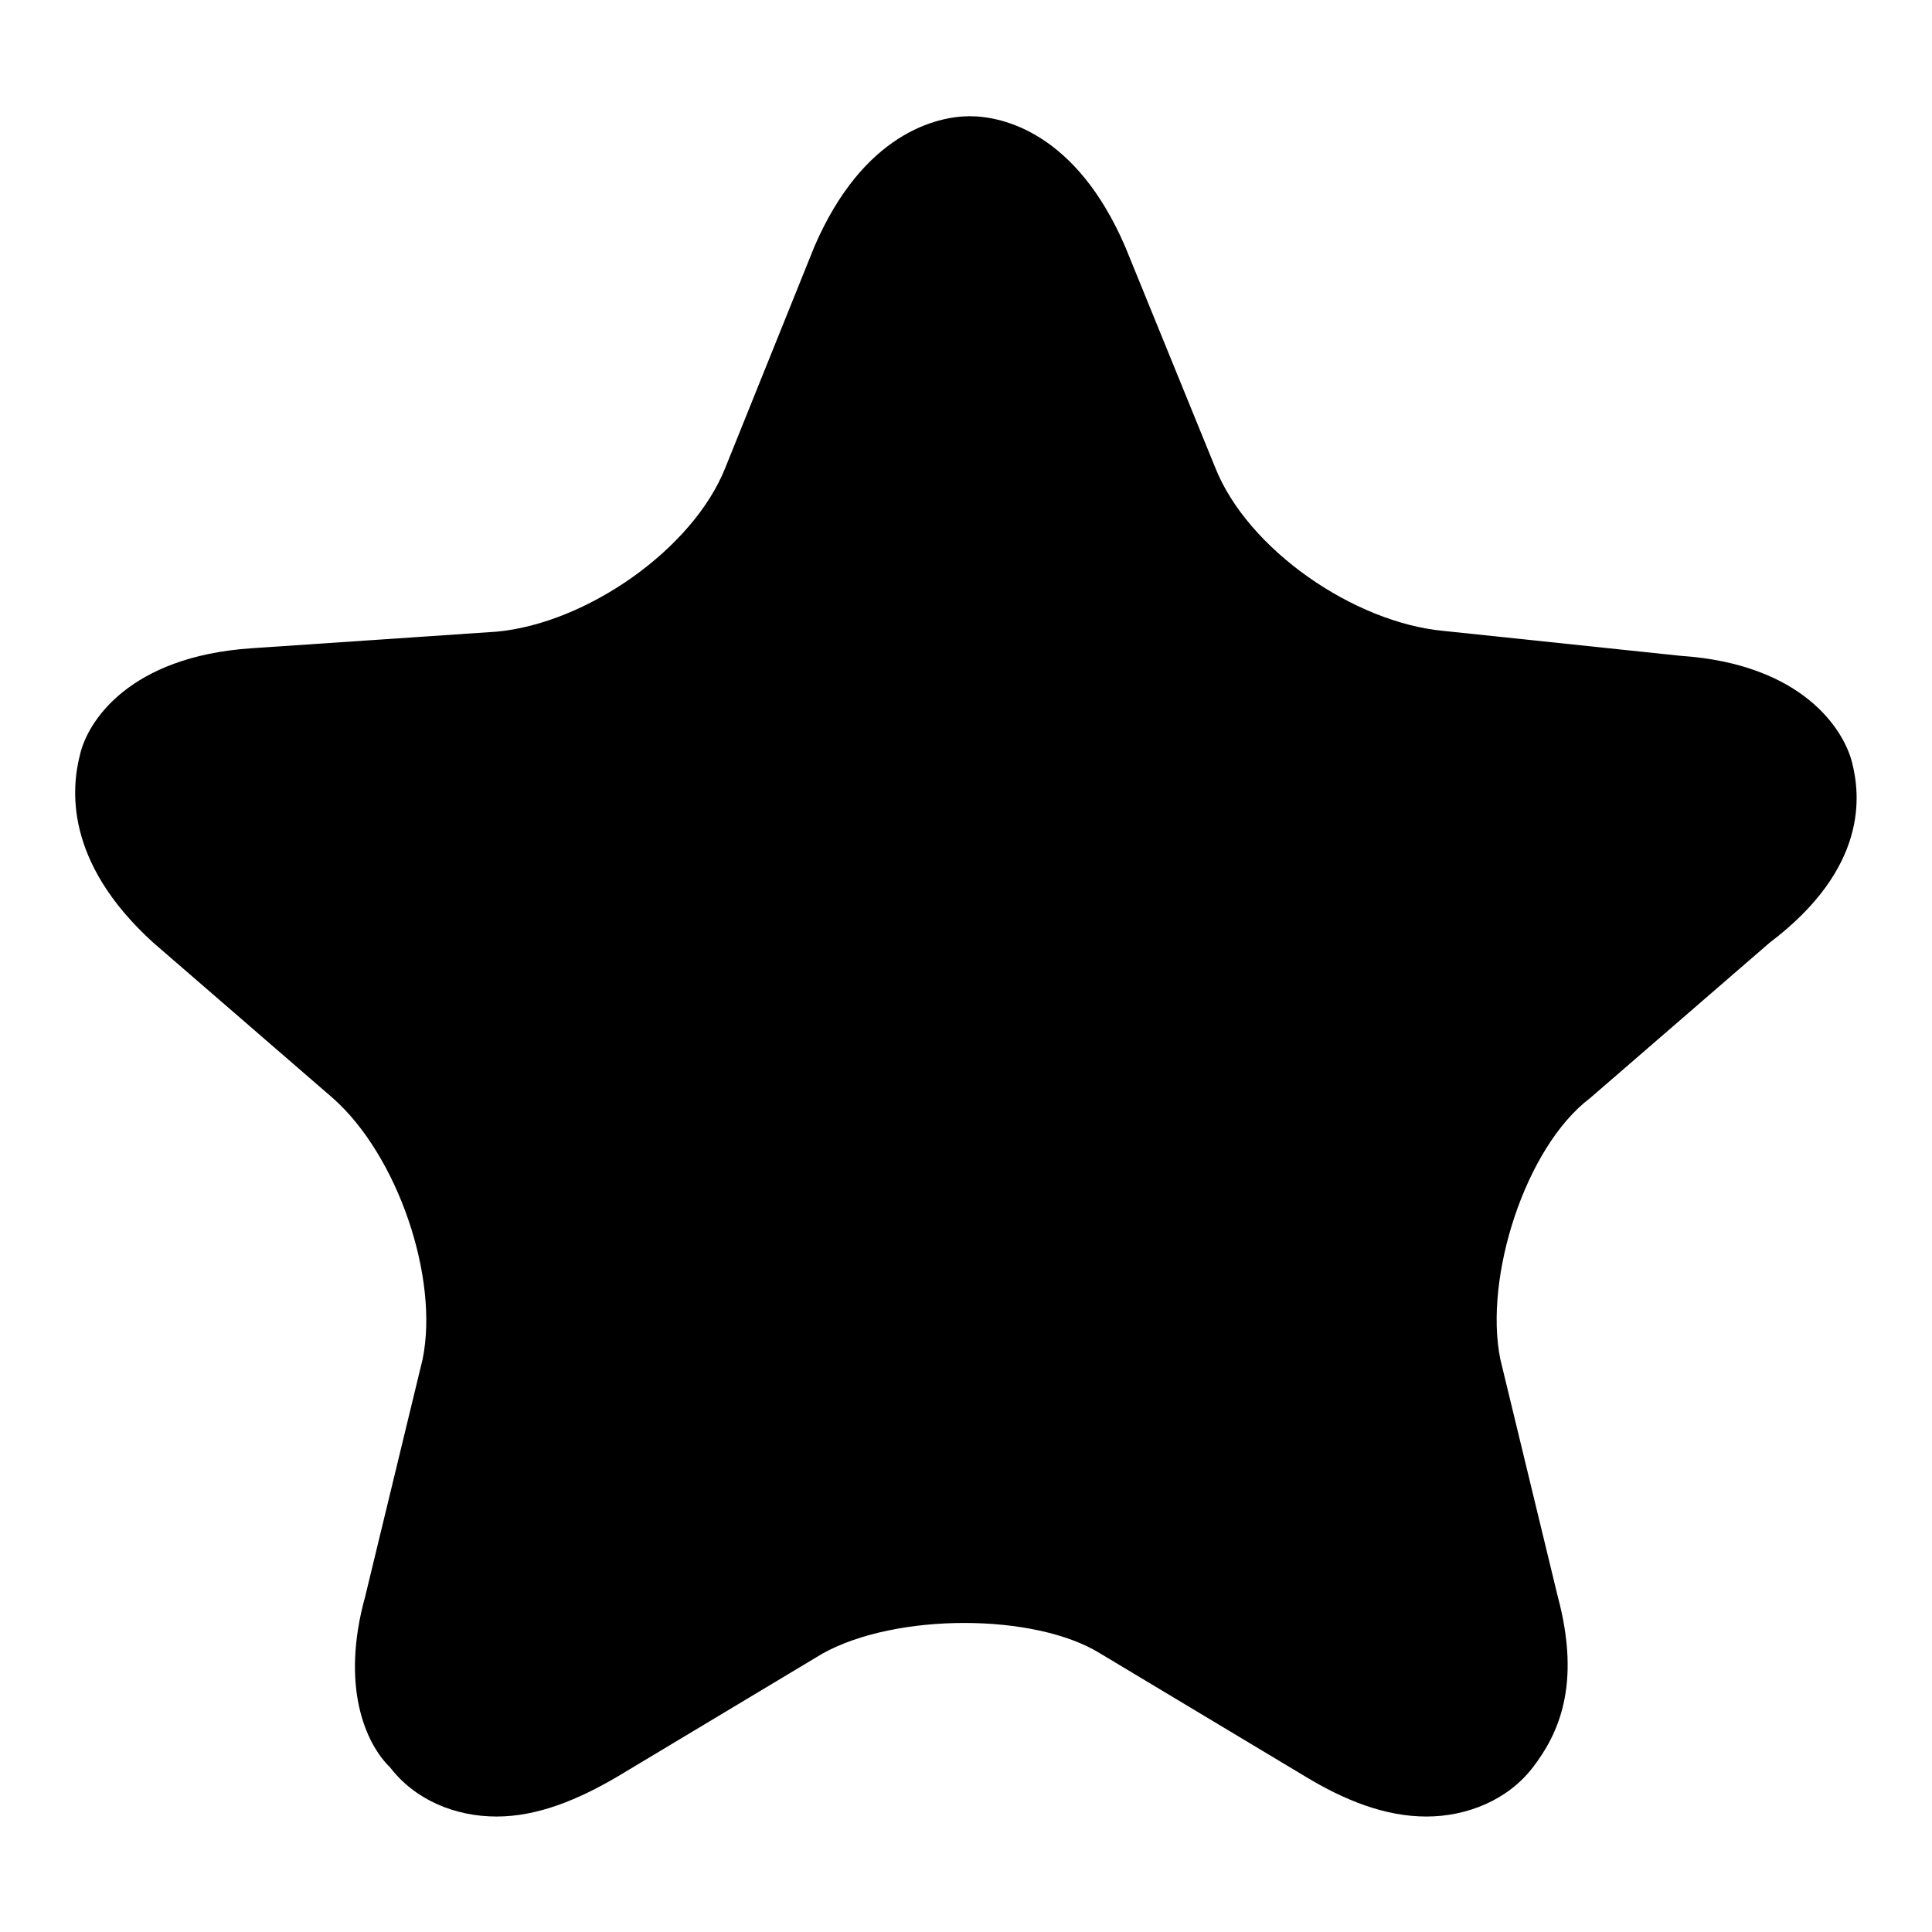 <?xml version="1.0" encoding="utf-8"?>
<!-- Svg Vector Icons : http://www.onlinewebfonts.com/icon -->
<!DOCTYPE svg PUBLIC "-//W3C//DTD SVG 1.1//EN" "http://www.w3.org/Graphics/SVG/1.1/DTD/svg11.dtd">
<svg version="1.1" xmlns="http://www.w3.org/2000/svg" xmlns:xlink="http://www.w3.org/1999/xlink" x="0px" y="0px" viewBox="0 0 256 256" enable-background="new 0 0 256 256" xml:space="preserve">
<g><g><path fill="#000000" d="M245.4,101c-1.1-4.3-6.5-13-22.7-14.1l-31.4-3.3c-11.9-1.1-26-10.8-30.3-21.7l-11.9-29.2c-6.5-15.1-16.2-17.3-20.6-17.3c-4.3,0-14.1,2.2-20.6,17.3L96.1,62c-4.3,10.8-18.4,20.6-30.3,21.7l-32.5,2.2c-16.2,1.1-21.7,9.7-22.7,14.1c-1.1,4.3-2.2,14.1,9.7,24.9l23.8,20.6c8.6,7.6,14.1,23.8,11.9,34.6l-7.6,31.4c-3.3,11.9,0,19.5,3.3,22.7c3.3,4.3,8.6,6.5,14.1,6.5l0,0c5.4,0,10.8-2.2,16.2-5.4l27-16.2c9.7-5.4,28.1-5.4,36.8,0l27,16.2c5.4,3.3,10.8,5.4,16.2,5.4c5.4,0,10.8-2.2,14.1-6.5c3.3-4.3,6.5-10.8,3.3-22.7l-7.6-31.4c-2.2-10.8,3.3-28.1,11.9-34.6l23.8-20.6C247.6,115,246.5,105.3,245.4,101z"/></g></g>
</svg>